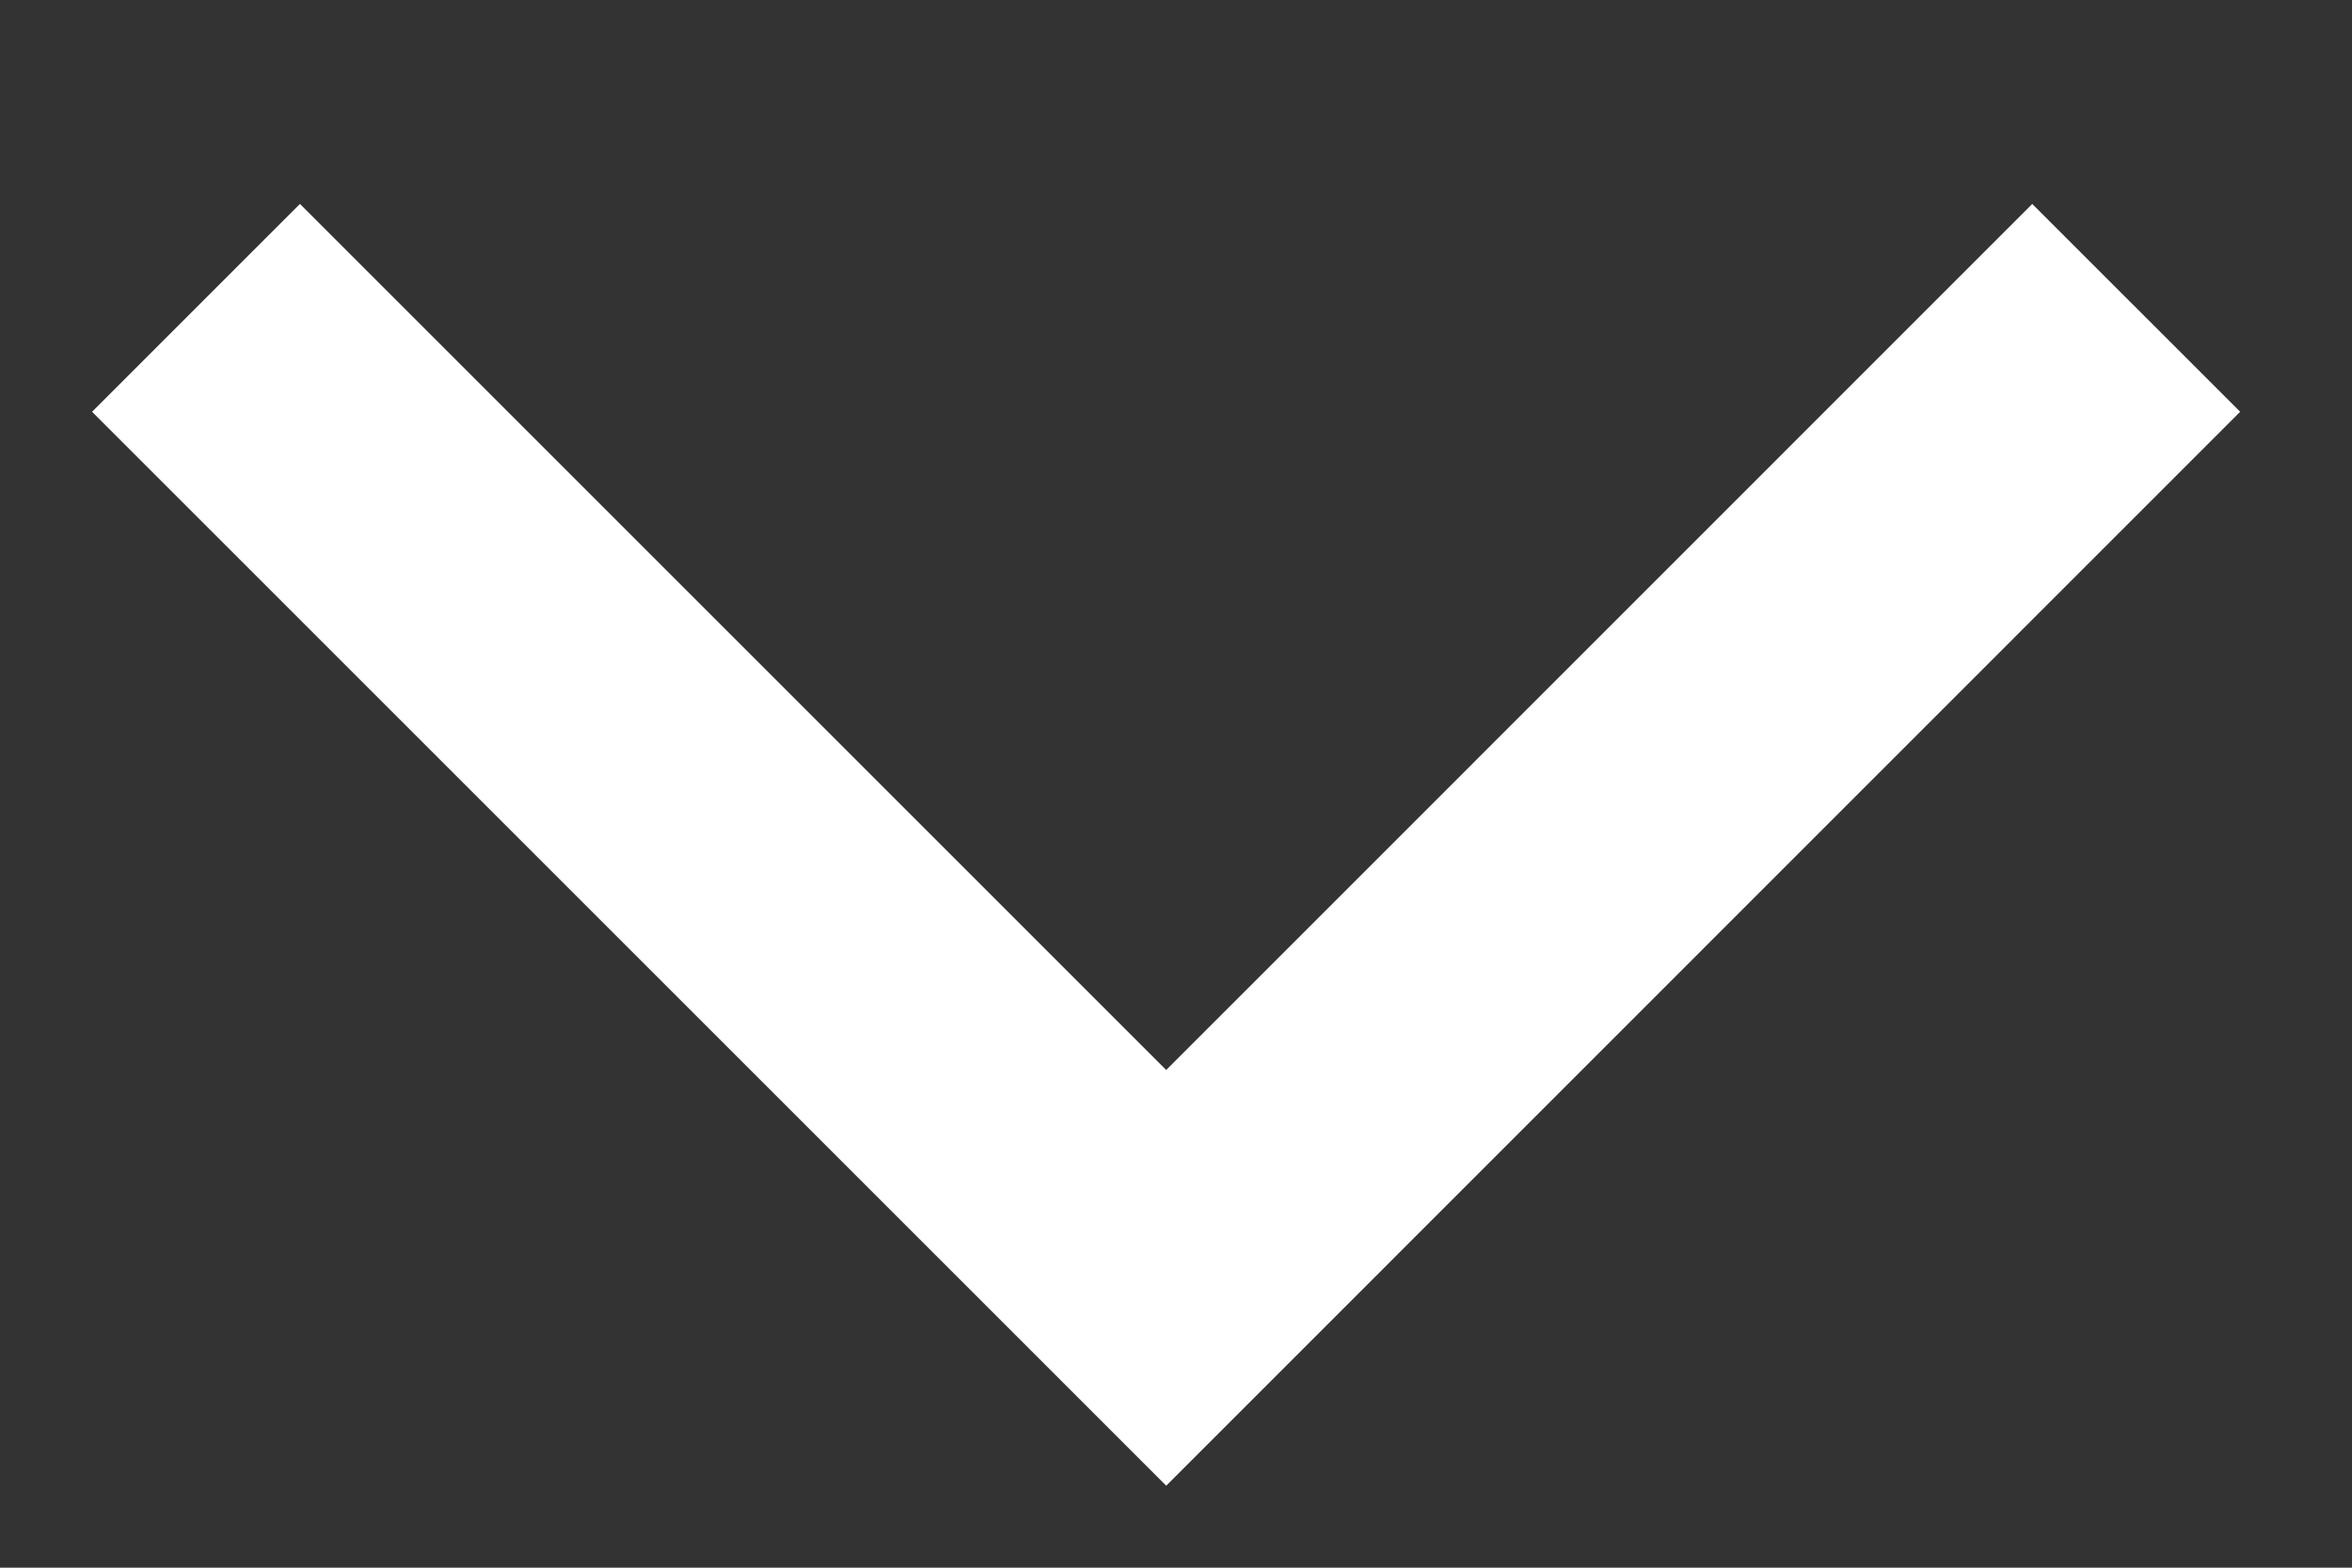 <svg width="12" height="8" viewBox="0 0 12 8" fill="none" xmlns="http://www.w3.org/2000/svg">
<rect x="0" y="0" width="12" height="8" fill="#333333" stroke="none"/>
<path d="M10.899 1.571L5.95 6.521L1 1.571" stroke="white" stroke-width="1.5"/>
</svg>
